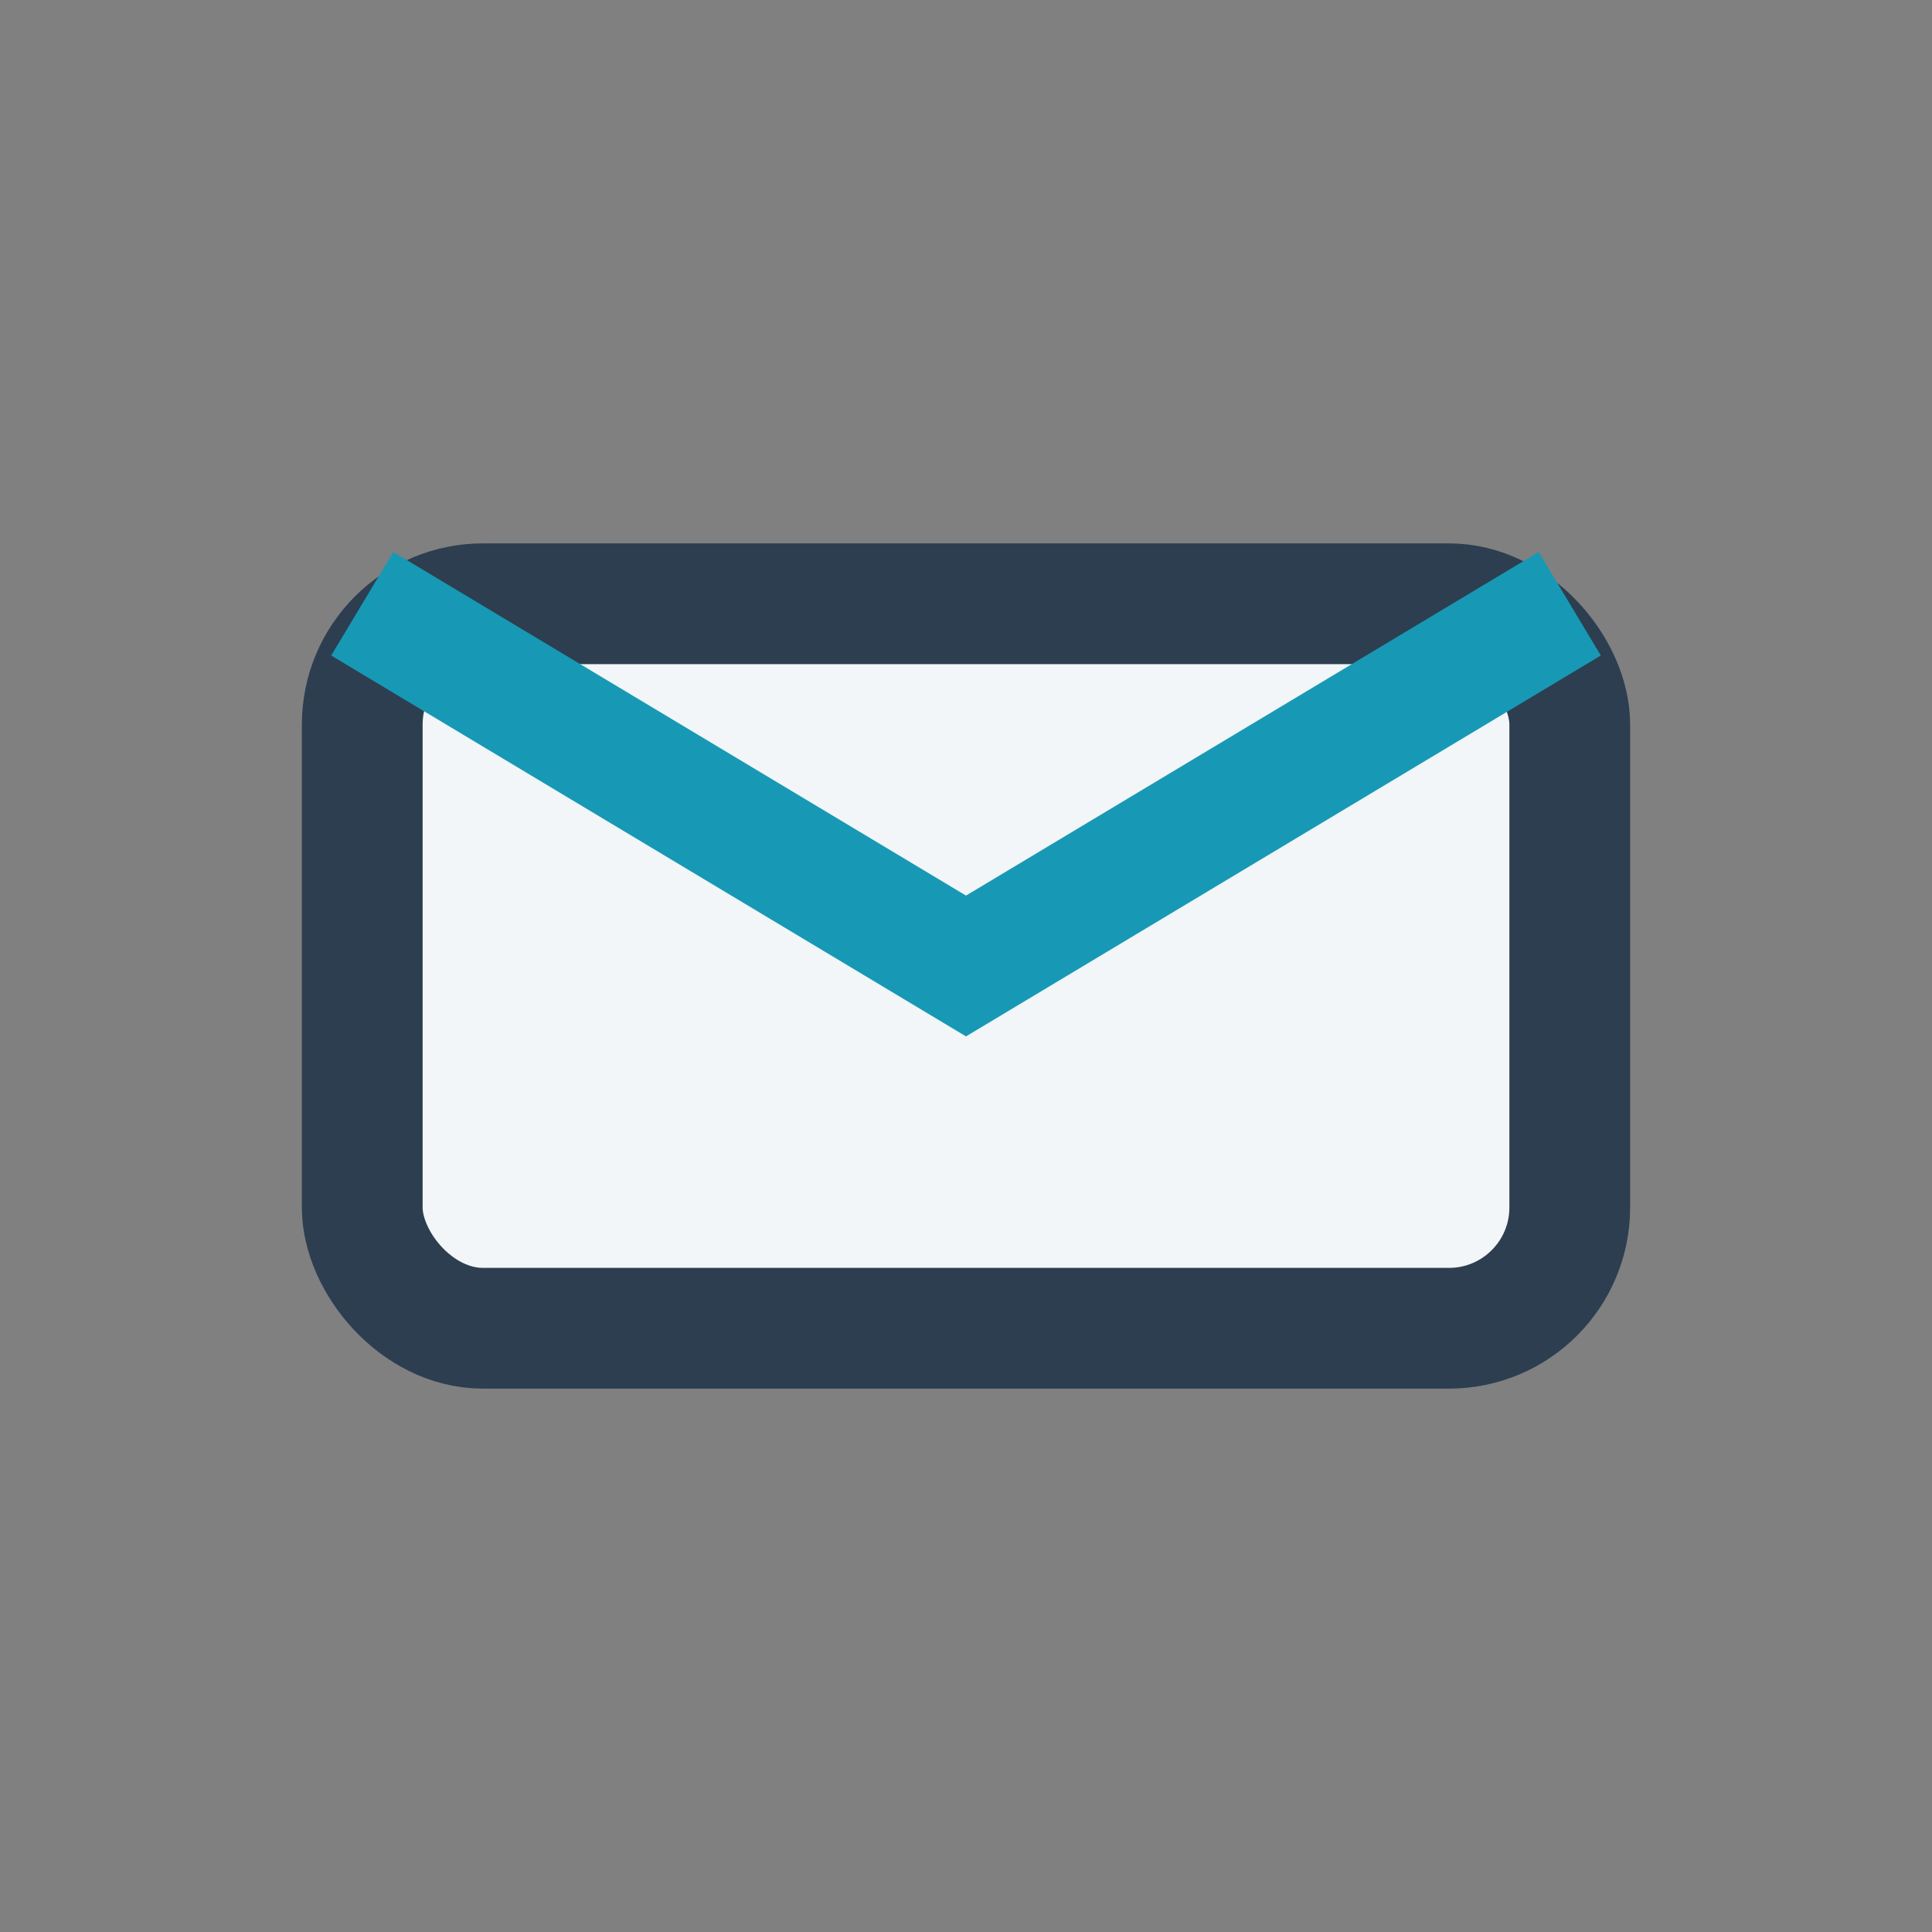 <?xml version="1.0" encoding="UTF-8"?>
<svg xmlns="http://www.w3.org/2000/svg" width="32" height="32" viewBox="0 0 32 32"><rect x="0" y="0" width="32" height="32" fill="#808080" stroke="none"/><rect x="6" y="10" width="20" height="12" rx="2" fill="#F2F6F8" stroke="#2C3E50" stroke-width="2"/><path d="M6 10l10 6 10-6" fill="none" stroke="#1799B5" stroke-width="2"/></svg>